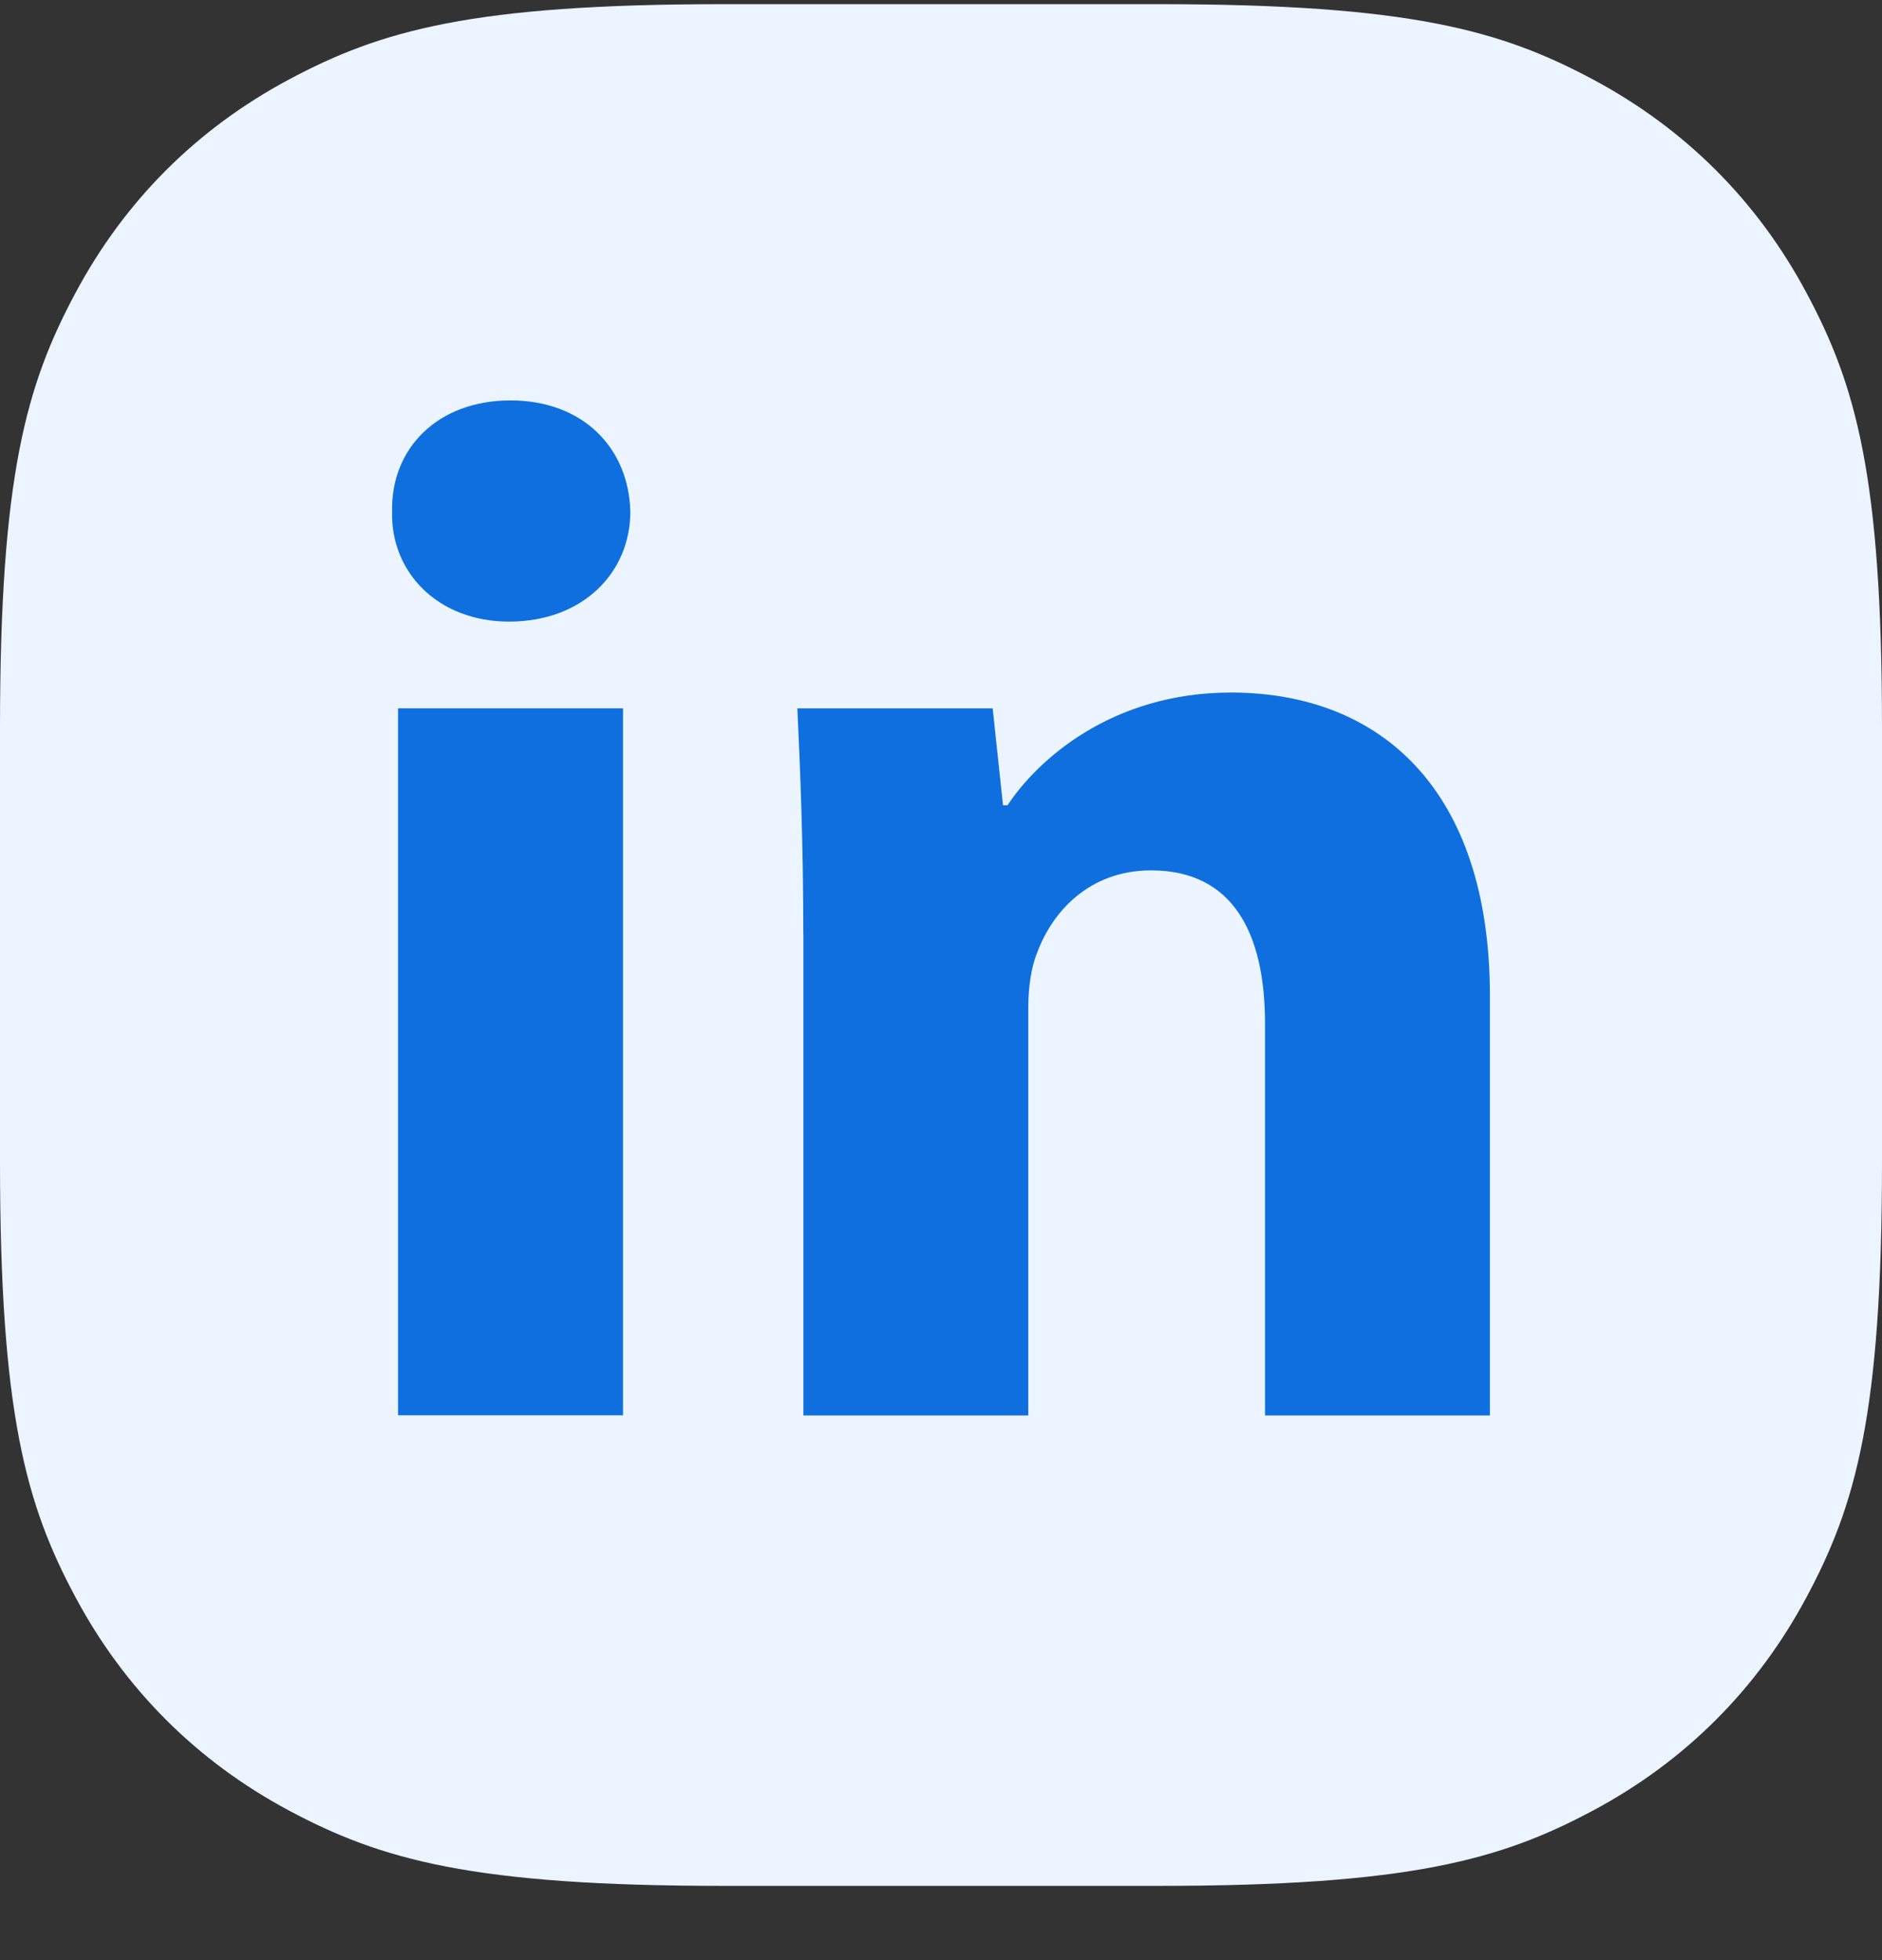 <?xml version="1.0" encoding="utf-8"?>
<svg xmlns="http://www.w3.org/2000/svg" viewBox="0 0 24 25" fill="none">
<rect x="0" y="0" width="24" height="25" fill="#333333" stroke="none"/>
<path fill-rule="evenodd" clip-rule="evenodd" d="M9.23 0.053L14.77 0.053C17.98 0.053 19.143 0.387 20.317 1.015C21.49 1.642 22.411 2.563 23.038 3.737C23.666 4.91 24 6.074 24 9.283V14.823C24 18.033 23.666 19.197 23.038 20.37C22.411 21.543 21.49 22.464 20.317 23.091C19.143 23.719 17.98 24.053 14.77 24.053H9.23C6.021 24.053 4.857 23.719 3.683 23.091C2.51 22.464 1.589 21.543 0.962 20.37C0.334 19.197 0 18.033 0 14.823L0 9.283C0 6.074 0.334 4.91 0.962 3.737C1.589 2.563 2.51 1.642 3.683 1.015C4.857 0.387 6.021 0.053 9.23 0.053Z" fill="#EBF4FF"/>
<path fill-rule="evenodd" clip-rule="evenodd" d="M8.038 6.527C8.038 7.301 7.435 7.928 6.492 7.928C5.585 7.928 4.982 7.301 5 6.527C4.982 5.715 5.585 5.107 6.51 5.107C7.435 5.107 8.02 5.715 8.038 6.527ZM5.076 18.052V9.034H7.945V18.051H5.076V18.052Z" fill="#0F6FDE"/>
<path fill-rule="evenodd" clip-rule="evenodd" d="M10.244 11.912C10.244 10.787 10.206 9.828 10.168 9.035H12.659L12.791 10.271H12.848C13.226 9.699 14.169 8.833 15.698 8.833C17.585 8.833 19 10.05 19 12.704V18.053H16.132V13.056C16.132 11.893 15.717 11.101 14.679 11.101C13.886 11.101 13.415 11.636 13.226 12.152C13.15 12.336 13.113 12.594 13.113 12.853V18.053H10.245V11.912H10.244Z" fill="#0F6FDE"/>
</svg>